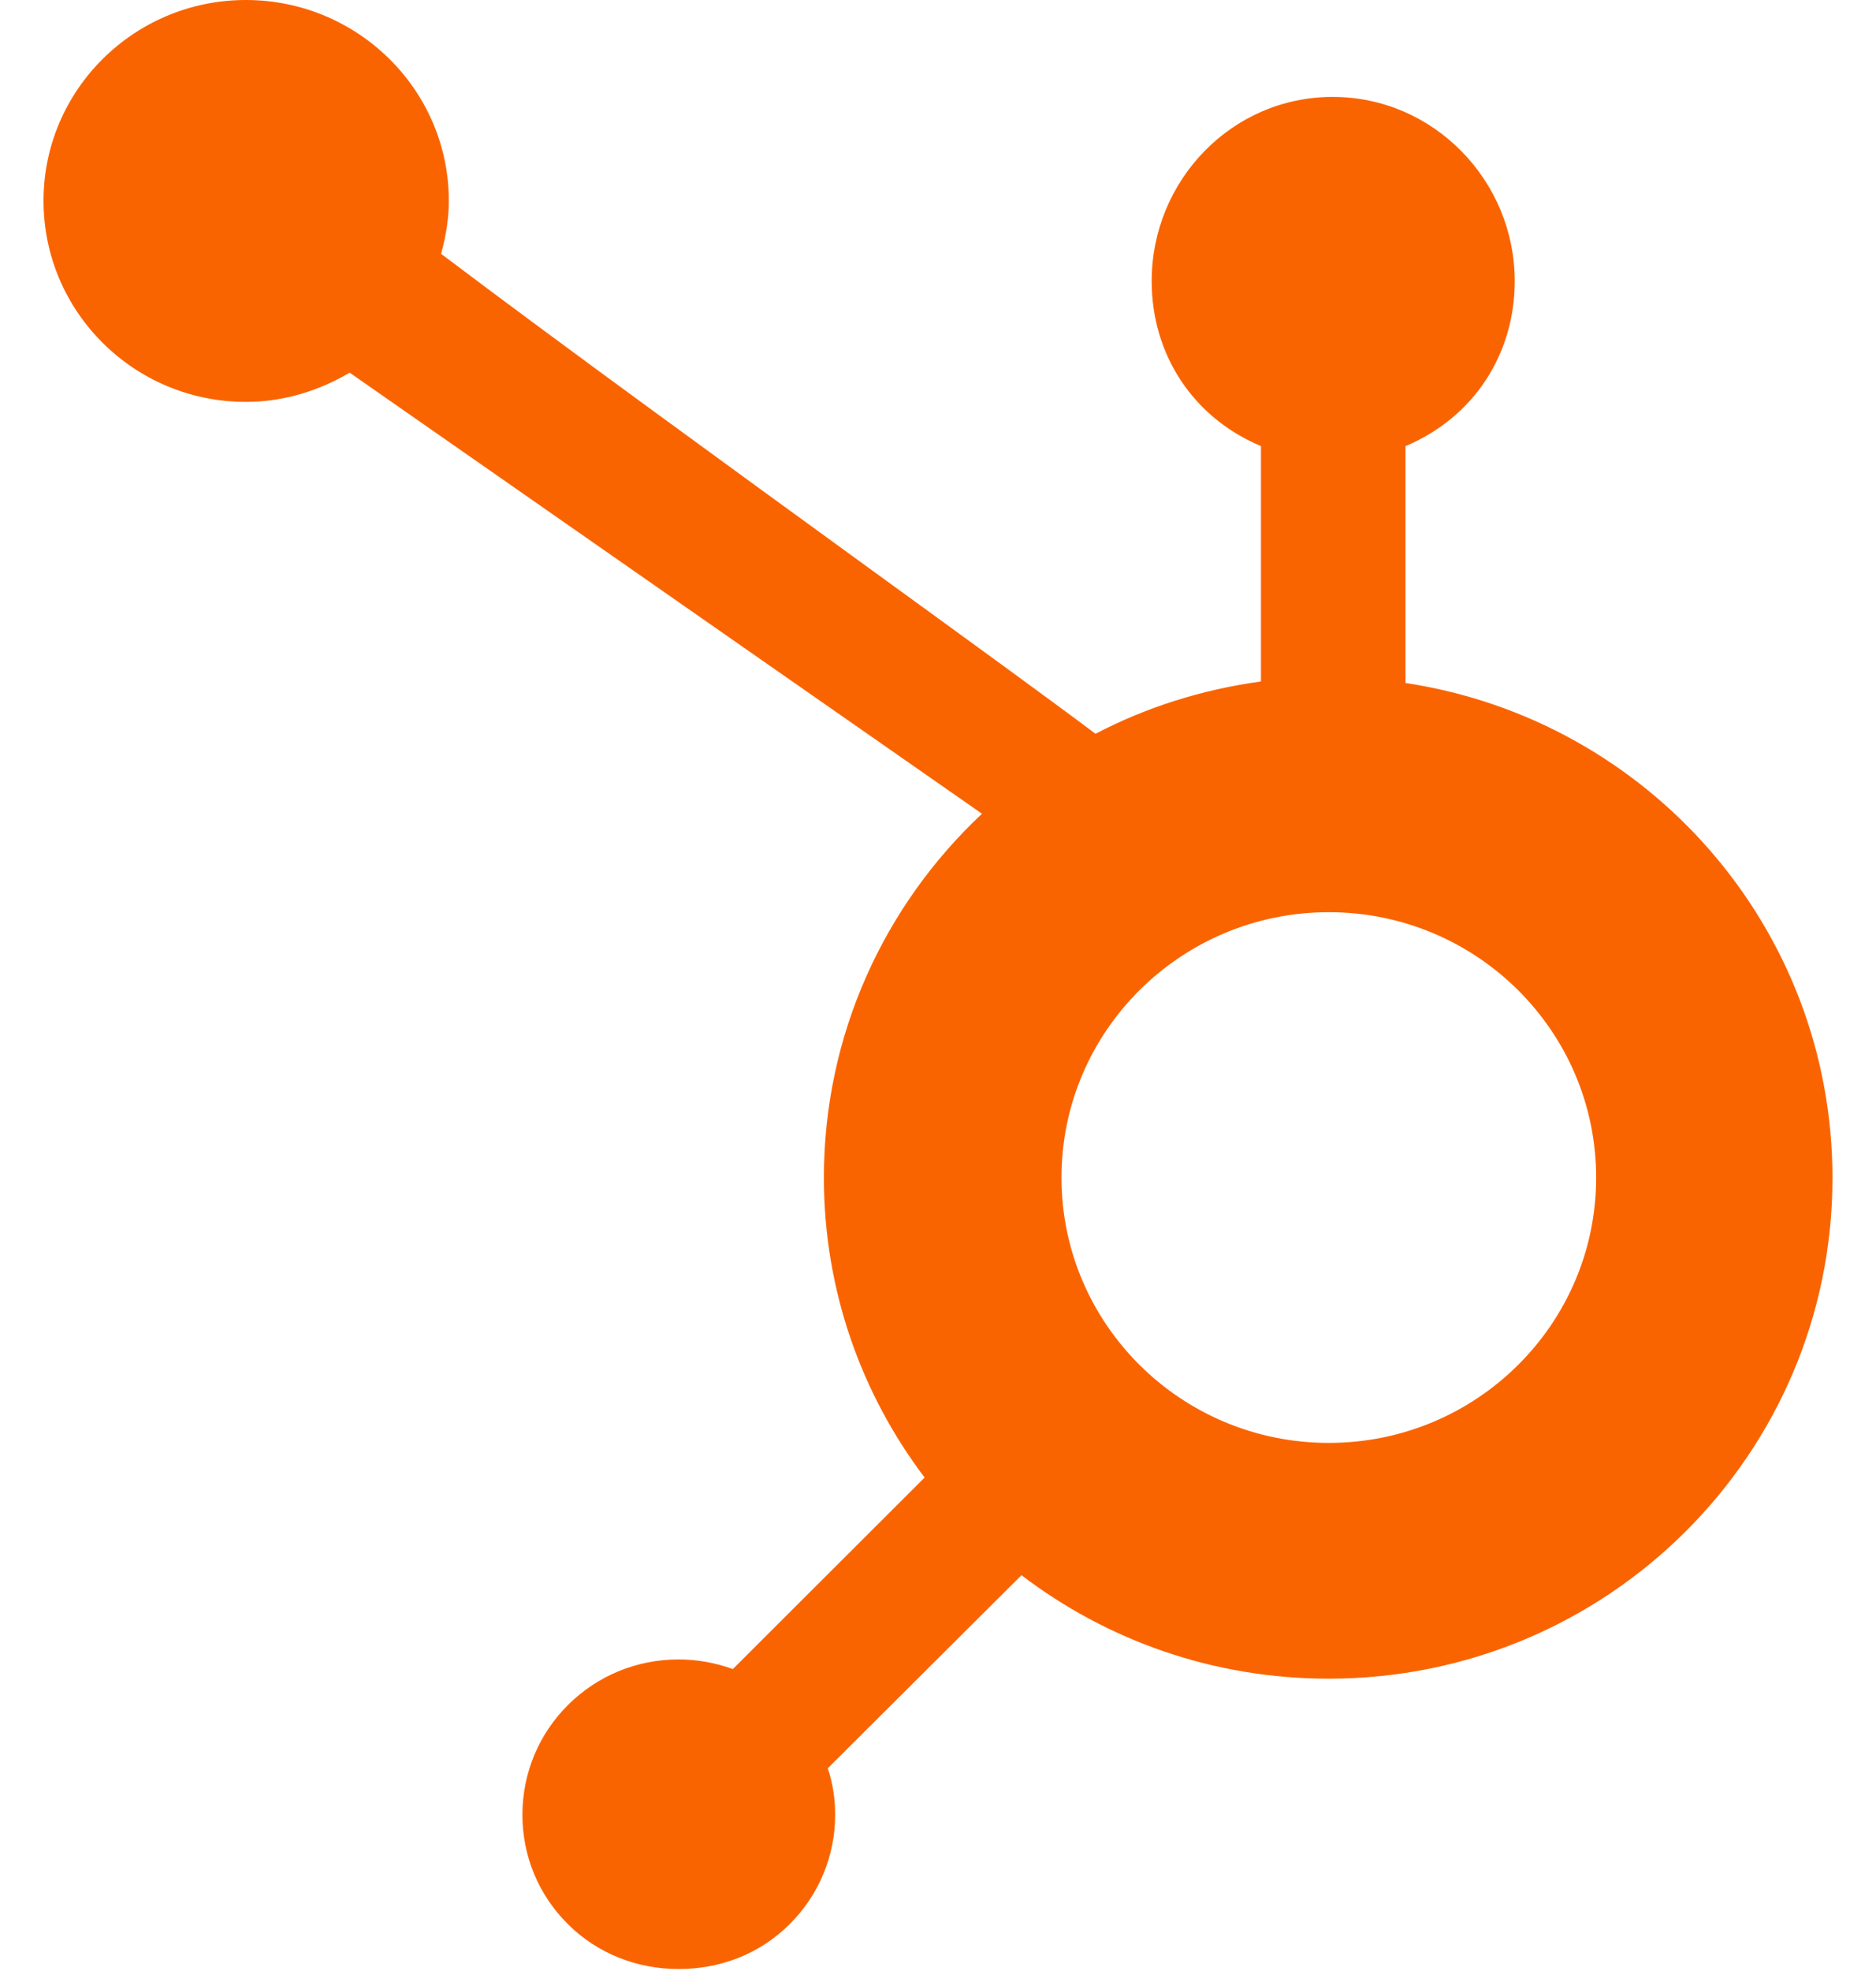 <svg width="40" height="42" viewBox="0 0 40 42" fill="none" xmlns="http://www.w3.org/2000/svg">
<path fill-rule="evenodd" clip-rule="evenodd" d="M17.567 25.093C17.567 22.036 18.864 19.283 20.938 17.34L7.455 7.941C6.802 8.326 6.05 8.564 5.241 8.564C2.861 8.564 0.928 6.646 0.928 4.278C0.928 1.918 2.861 0 5.241 0C7.628 0 9.57 1.918 9.57 4.278C9.57 4.671 9.504 5.048 9.405 5.409C11.921 7.308 15.556 9.947 18.573 12.138C20.647 13.644 22.43 14.938 23.358 15.636C24.441 15.07 25.63 14.694 26.886 14.521V9.506C25.44 8.9 24.556 7.556 24.556 5.99C24.556 3.852 26.258 2.065 28.415 2.065C30.571 2.065 32.297 3.852 32.297 5.99C32.297 7.556 31.413 8.9 29.968 9.506V14.554C35.131 15.333 39.072 19.758 39.072 25.101C39.072 30.993 34.272 35.771 28.332 35.771C25.862 35.771 23.598 34.951 21.78 33.566L17.65 37.68C17.757 38 17.807 38.328 17.807 38.672C17.807 39.549 17.46 40.385 16.832 41.007C16.196 41.638 15.361 41.958 14.469 41.958C13.585 41.958 12.742 41.63 12.114 41.007C11.486 40.385 11.139 39.557 11.139 38.672C11.139 37.787 11.486 36.951 12.114 36.328C12.742 35.705 13.577 35.361 14.469 35.361C14.874 35.361 15.262 35.435 15.626 35.566L19.715 31.485C18.368 29.707 17.567 27.494 17.567 25.093ZM22.633 25.093C22.633 28.215 25.185 30.747 28.333 30.747C31.481 30.747 34.033 28.215 34.033 25.093C34.033 21.971 31.481 19.438 28.333 19.438C25.185 19.438 22.633 21.971 22.633 25.093Z" fill="#FA6400"/>
</svg>
